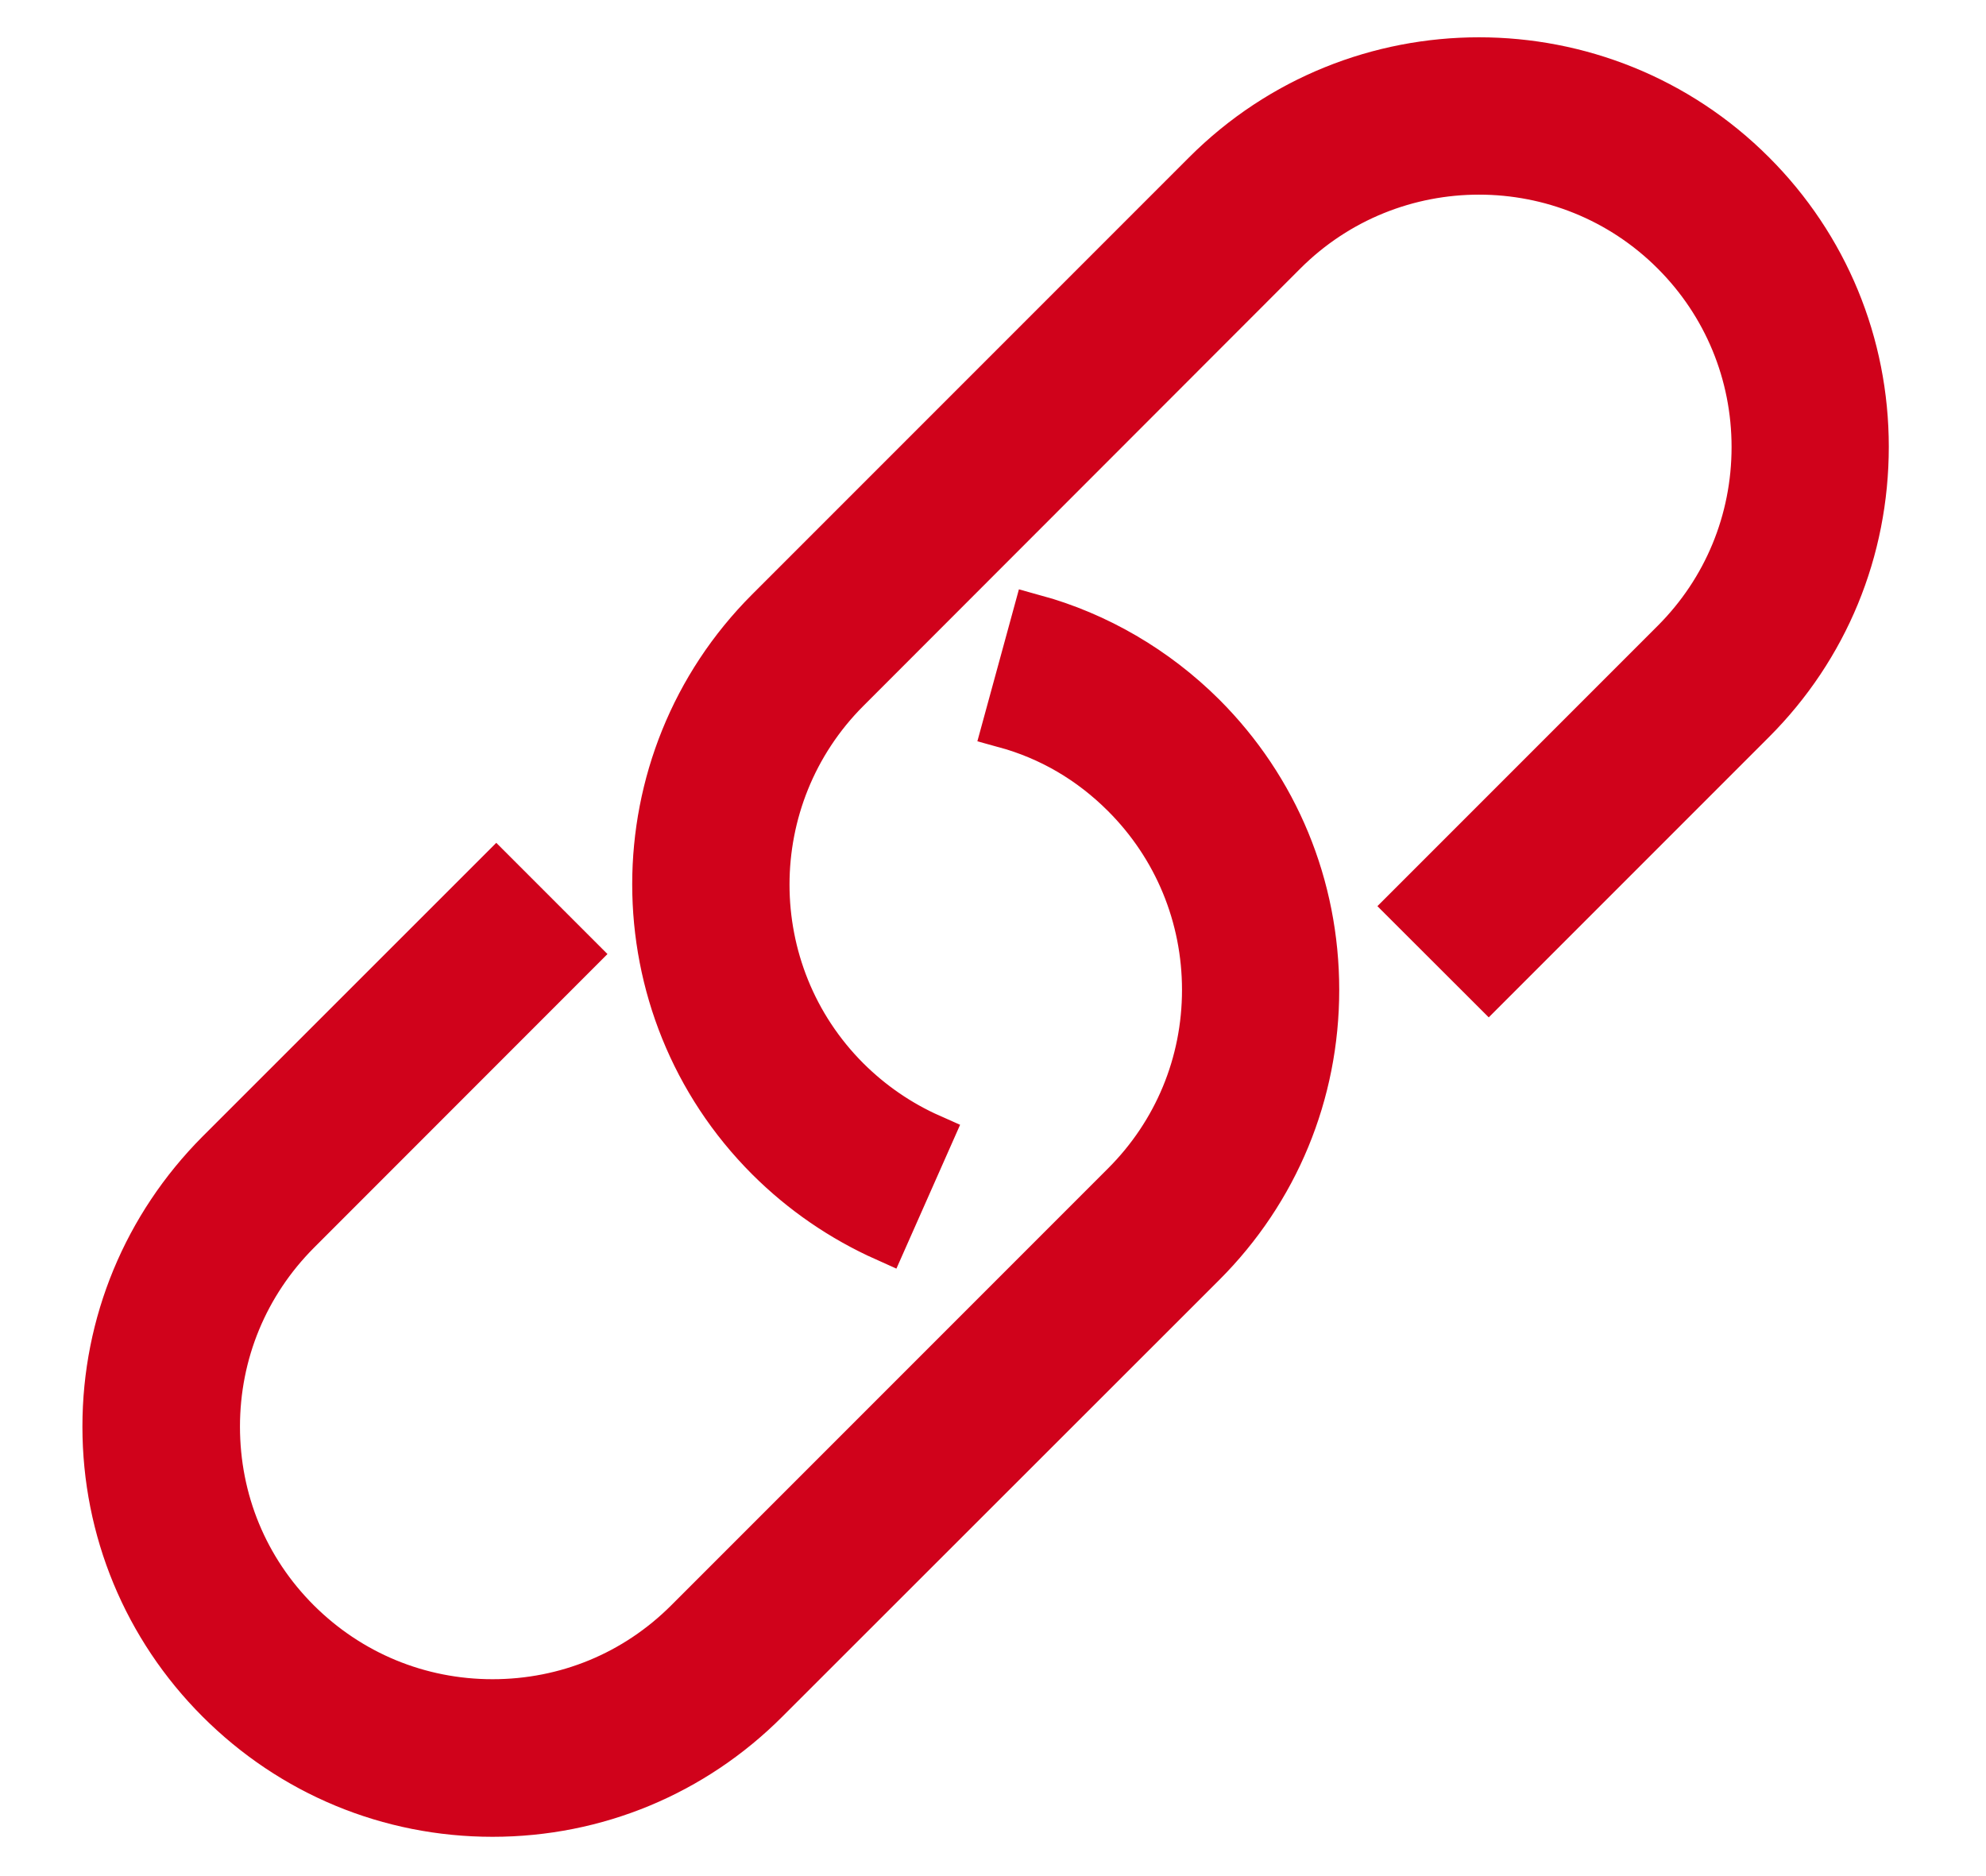 <?xml version="1.0" encoding="UTF-8"?>
<svg width="18px" height="17px" viewBox="0 0 18 17" version="1.1" xmlns="http://www.w3.org/2000/svg" xmlns:xlink="http://www.w3.org/1999/xlink">
    <!-- Generator: Sketch 55.2 (78181) - https://sketchapp.com -->
    <title>链接</title>
    <desc>Created with Sketch.</desc>
    <g id="组件" stroke="none" stroke-width="1" fill="none" fill-rule="evenodd">
        <g id="编组-6复制-3" transform="translate(-16, -16)" fill-rule="nonzero">
            <g id="链接">
                <g transform="translate(16.919, 16.5)">
                    <g id="编组">
                        <rect id="矩形" fill="#000000" opacity="0" x="0" y="0" width="16" height="16"></rect>
                        <path d="M14.973,1.067 C13.601,-0.305 11.371,-0.305 10,1.067 L6.04,5.027 C4.668,6.398 4.668,8.628 6.04,10 C6.348,10.307 6.706,10.553 7.104,10.731 L7.519,9.794 C7.237,9.669 6.983,9.494 6.765,9.277 C5.794,8.306 5.794,6.726 6.765,5.755 L10.725,1.792 C11.696,0.821 13.276,0.821 14.247,1.792 C14.716,2.261 14.975,2.887 14.975,3.551 C14.975,4.217 14.716,4.843 14.247,5.312 L11.848,7.711 L12.574,8.436 L14.973,6.037 C15.636,5.374 16,4.49 16,3.548 C16,2.614 15.636,1.73 14.973,1.067 Z M8.456,5.086 L8.185,6.077 C8.594,6.189 8.958,6.401 9.266,6.709 C9.734,7.177 9.994,7.804 9.994,8.47 C9.994,9.136 9.734,9.76 9.266,10.228 L5.306,14.188 C4.835,14.659 4.211,14.916 3.545,14.916 C2.879,14.916 2.255,14.657 1.784,14.188 C1.312,13.717 1.056,13.093 1.056,12.427 C1.056,11.761 1.315,11.137 1.784,10.666 L4.304,8.145 L3.579,7.42 L1.058,9.94 C0.395,10.606 0.028,11.49 0.028,12.427 C0.028,13.364 0.395,14.25 1.058,14.913 C1.722,15.577 2.605,15.944 3.545,15.944 C4.485,15.944 5.368,15.577 6.031,14.913 L9.991,10.956 C10.654,10.293 11.019,9.41 11.019,8.47 C11.019,7.527 10.654,6.644 9.991,5.981 C9.562,5.554 9.032,5.244 8.456,5.086 L8.456,5.086 Z" id="形状" stroke="#D0021B" stroke-width="0.4" fill="#D0021B"></path>
                    </g>
                </g>
            </g>
        </g>
    </g>
</svg>